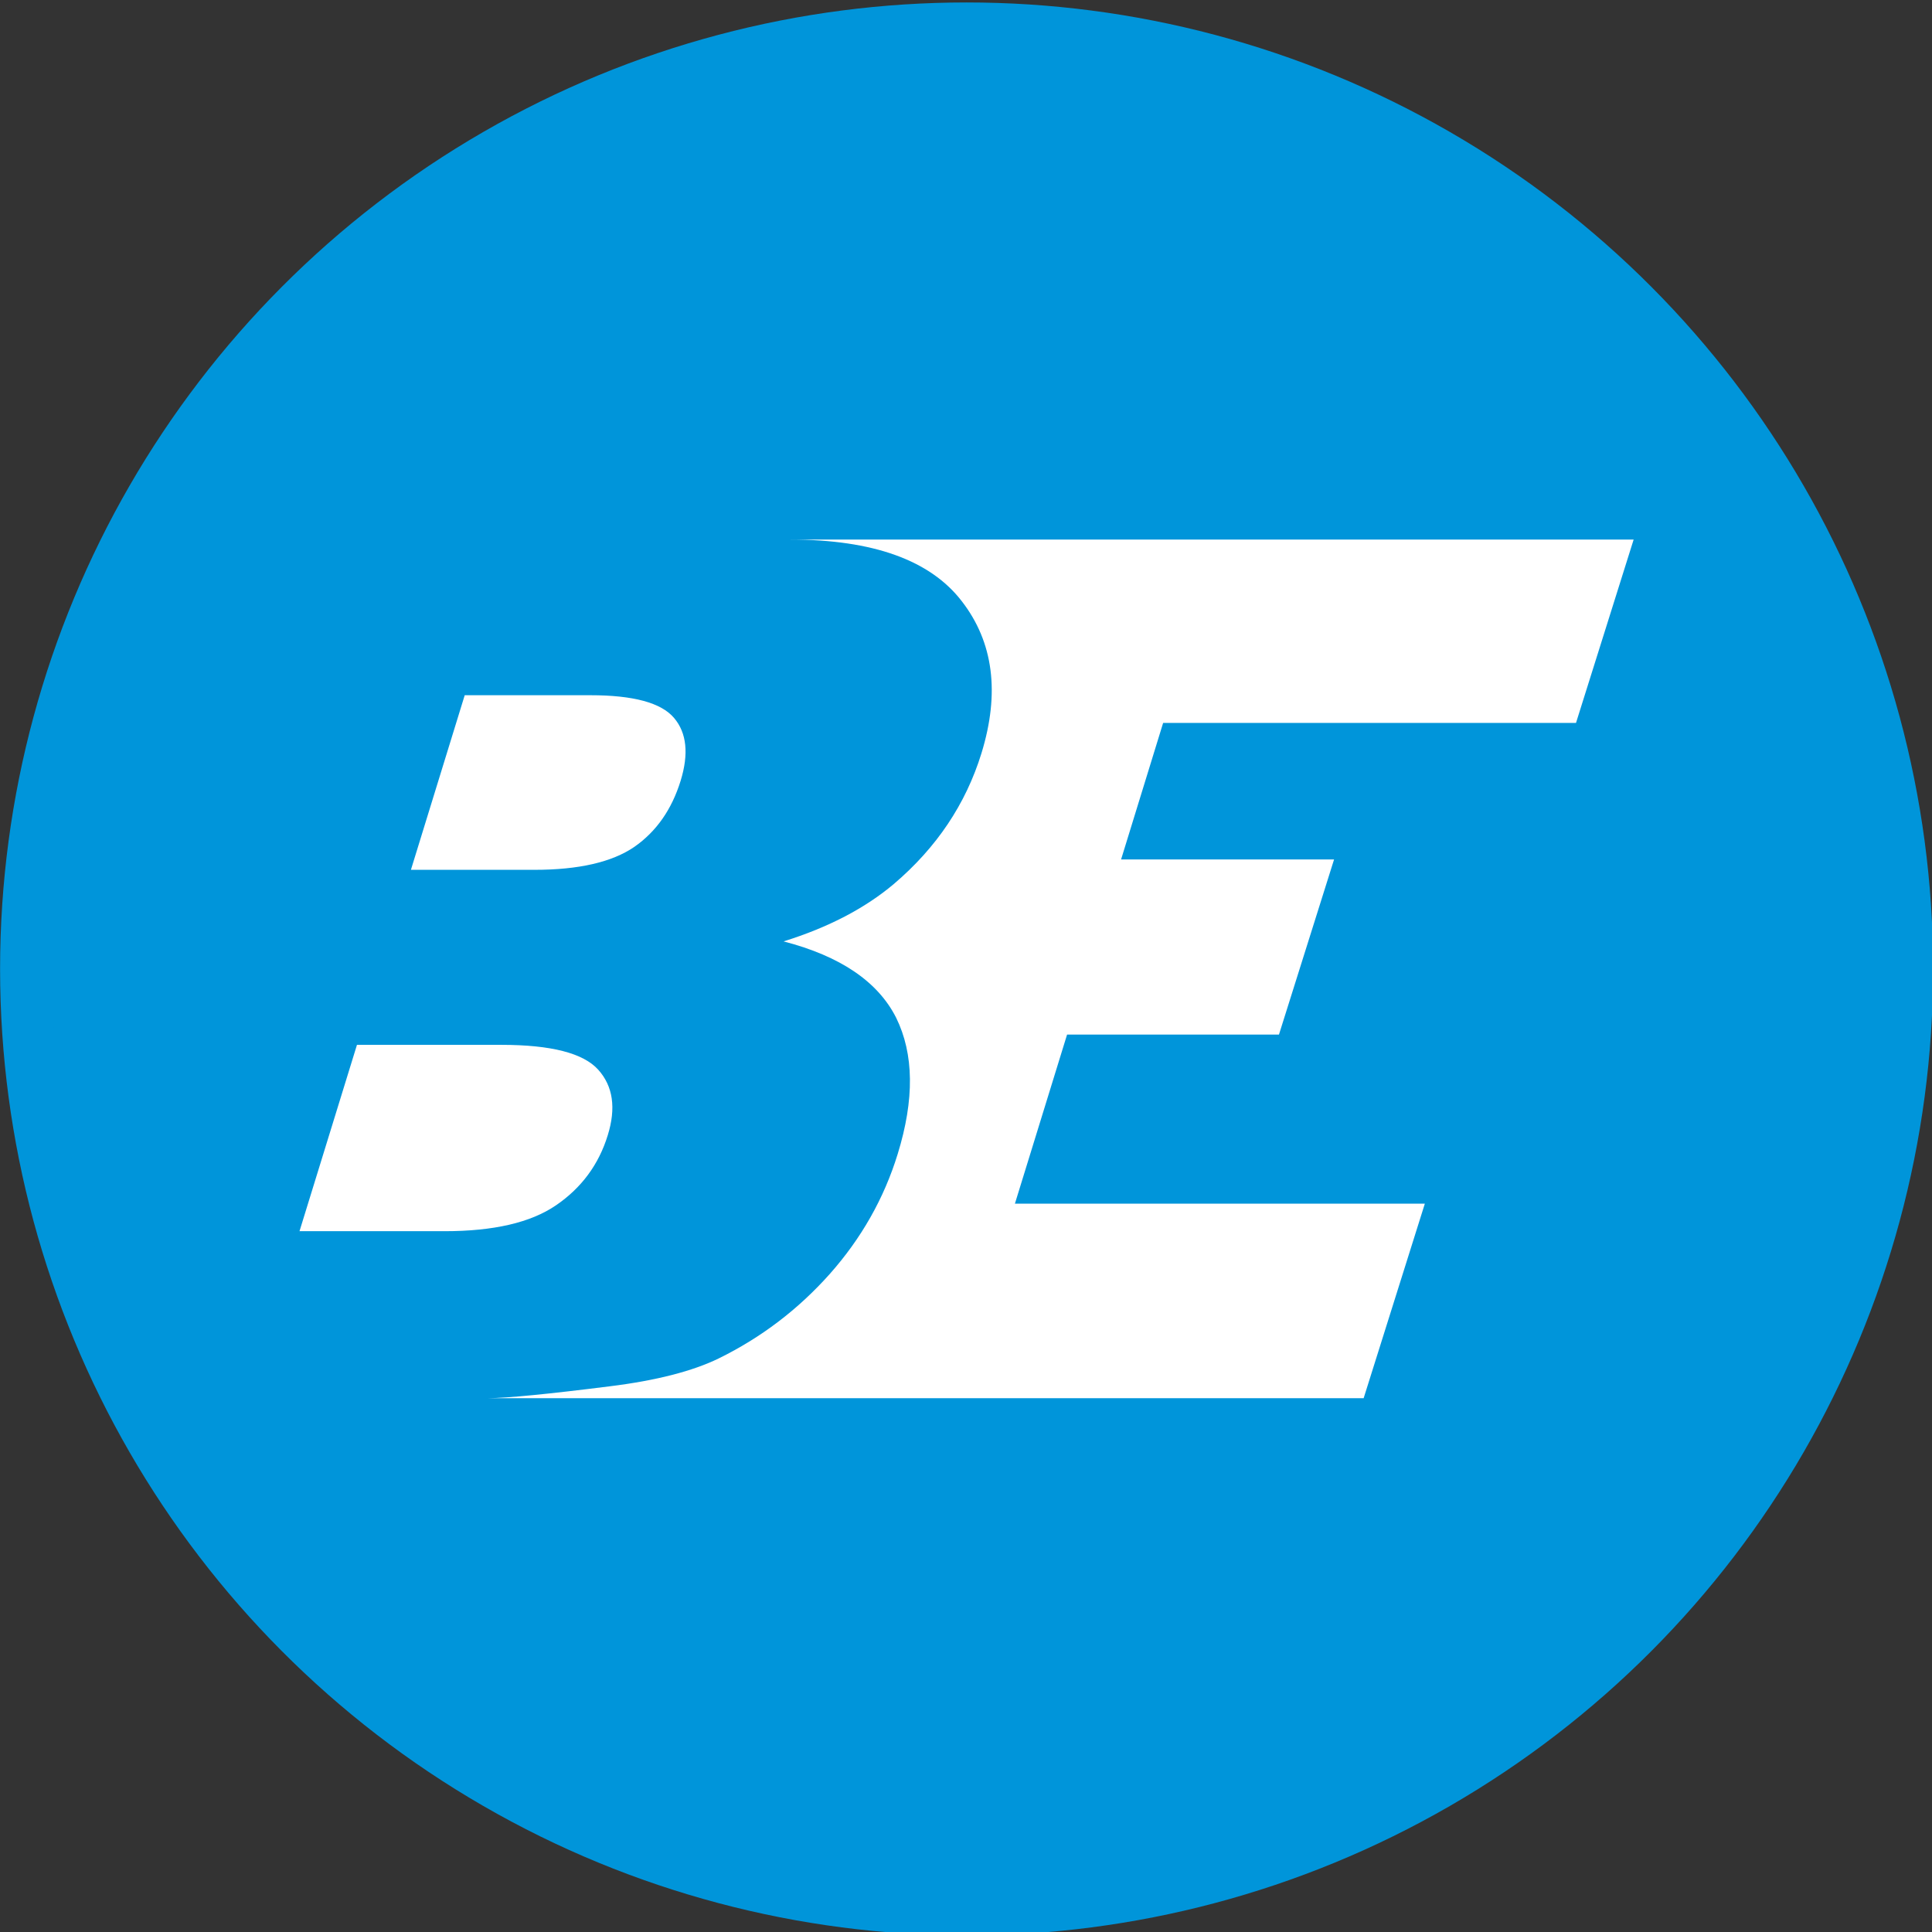 <svg xmlns="http://www.w3.org/2000/svg" xmlns:xlink="http://www.w3.org/1999/xlink" xmlns:serif="http://www.serif.com/" width="100%" height="100%" viewBox="0 0 400 400" xml:space="preserve" style="fill-rule:evenodd;clip-rule:evenodd;stroke-linecap:round;stroke-linejoin:round;stroke-miterlimit:1.5;">
    <rect x="0" y="0" width="400" height="400" fill="#333333" stroke="none"/>
    <g transform="matrix(1,0,0,1,-50,-848.931)">
        <g transform="matrix(2.604,0,0,2.604,0,798.931)">
            <g transform="matrix(0.393,0,0,0.393,7.52,-306.544)">
                <circle cx="225.276" cy="1024.9" r="195.537" style="fill:none;"></circle>
                <clipPath id="_clip1">
                    <circle cx="225.276" cy="1024.9" r="195.537"></circle>
                </clipPath>
                <g clip-path="url(#_clip1)">
                    <g transform="matrix(6.63,0,0,6.63,-19.145,780.477)">
                        <g transform="matrix(0.384,0,0,0.384,-98.989,2.84217e-14)">
                            <rect x="257.783" y="0" width="192" height="192" style="fill:rgb(0,149,218);stroke:rgb(0,149,218);stroke-width:1px;"></rect>
                        </g>
                        <g transform="matrix(1.6,0,0,1.6,-193.439,-370.975)">
                            <g transform="matrix(1,0,0,1,143.939,272.347)">
                                <circle cx="0" cy="-17.447" r="17.447" style="fill:rgb(0,149,218);"></circle>
                            </g>
                            <g transform="matrix(1,0,0,1,140.577,263.087)">
                                <path d="M0,-16.375L16.085,-16.375L14.986,-12.879L7.112,-12.879L6.31,-10.275L10.372,-10.275L9.321,-6.935L5.28,-6.935L4.285,-3.71L12.103,-3.71L10.936,0L-5.769,0C-5.389,-0.003 -4.616,-0.079 -3.449,-0.226C-2.557,-0.336 -1.861,-0.516 -1.363,-0.759C-0.555,-1.156 0.147,-1.689 0.753,-2.368C1.355,-3.047 1.789,-3.809 2.05,-4.659C2.371,-5.7 2.36,-6.565 2.02,-7.256C1.674,-7.942 0.96,-8.43 -0.127,-8.712C0.729,-8.979 1.428,-9.345 1.975,-9.806C2.791,-10.5 3.348,-11.331 3.647,-12.3C4.001,-13.451 3.877,-14.419 3.271,-15.201C2.67,-15.982 1.579,-16.375 0,-16.375" style="fill:white;"></path>
                            </g>
                            <g transform="matrix(1,0,0,1,131.218,256.348)">
                                <path d="M0,3.554L2.766,3.554C3.702,3.554 4.41,3.39 4.892,3.06C5.377,2.729 5.707,2.283 5.879,1.724C6.04,1.205 5.98,0.788 5.697,0.474C5.414,0.159 4.801,0 3.85,0L1.096,0L0,3.554Z" style="fill:white;"></path>
                            </g>
                            <g transform="matrix(1,0,0,1,133.343,249.68)">
                                <path d="M0,3.33L2.357,3.33C3.203,3.33 3.836,3.183 4.26,2.893C4.682,2.599 4.975,2.178 5.144,1.631C5.301,1.12 5.261,0.72 5.019,0.434C4.773,0.143 4.241,0 3.42,0L1.026,0L0,3.33Z" style="fill:white;"></path>
                            </g>
                        </g>
                    </g>
                </g>
            </g>
        </g>
    </g>
</svg>